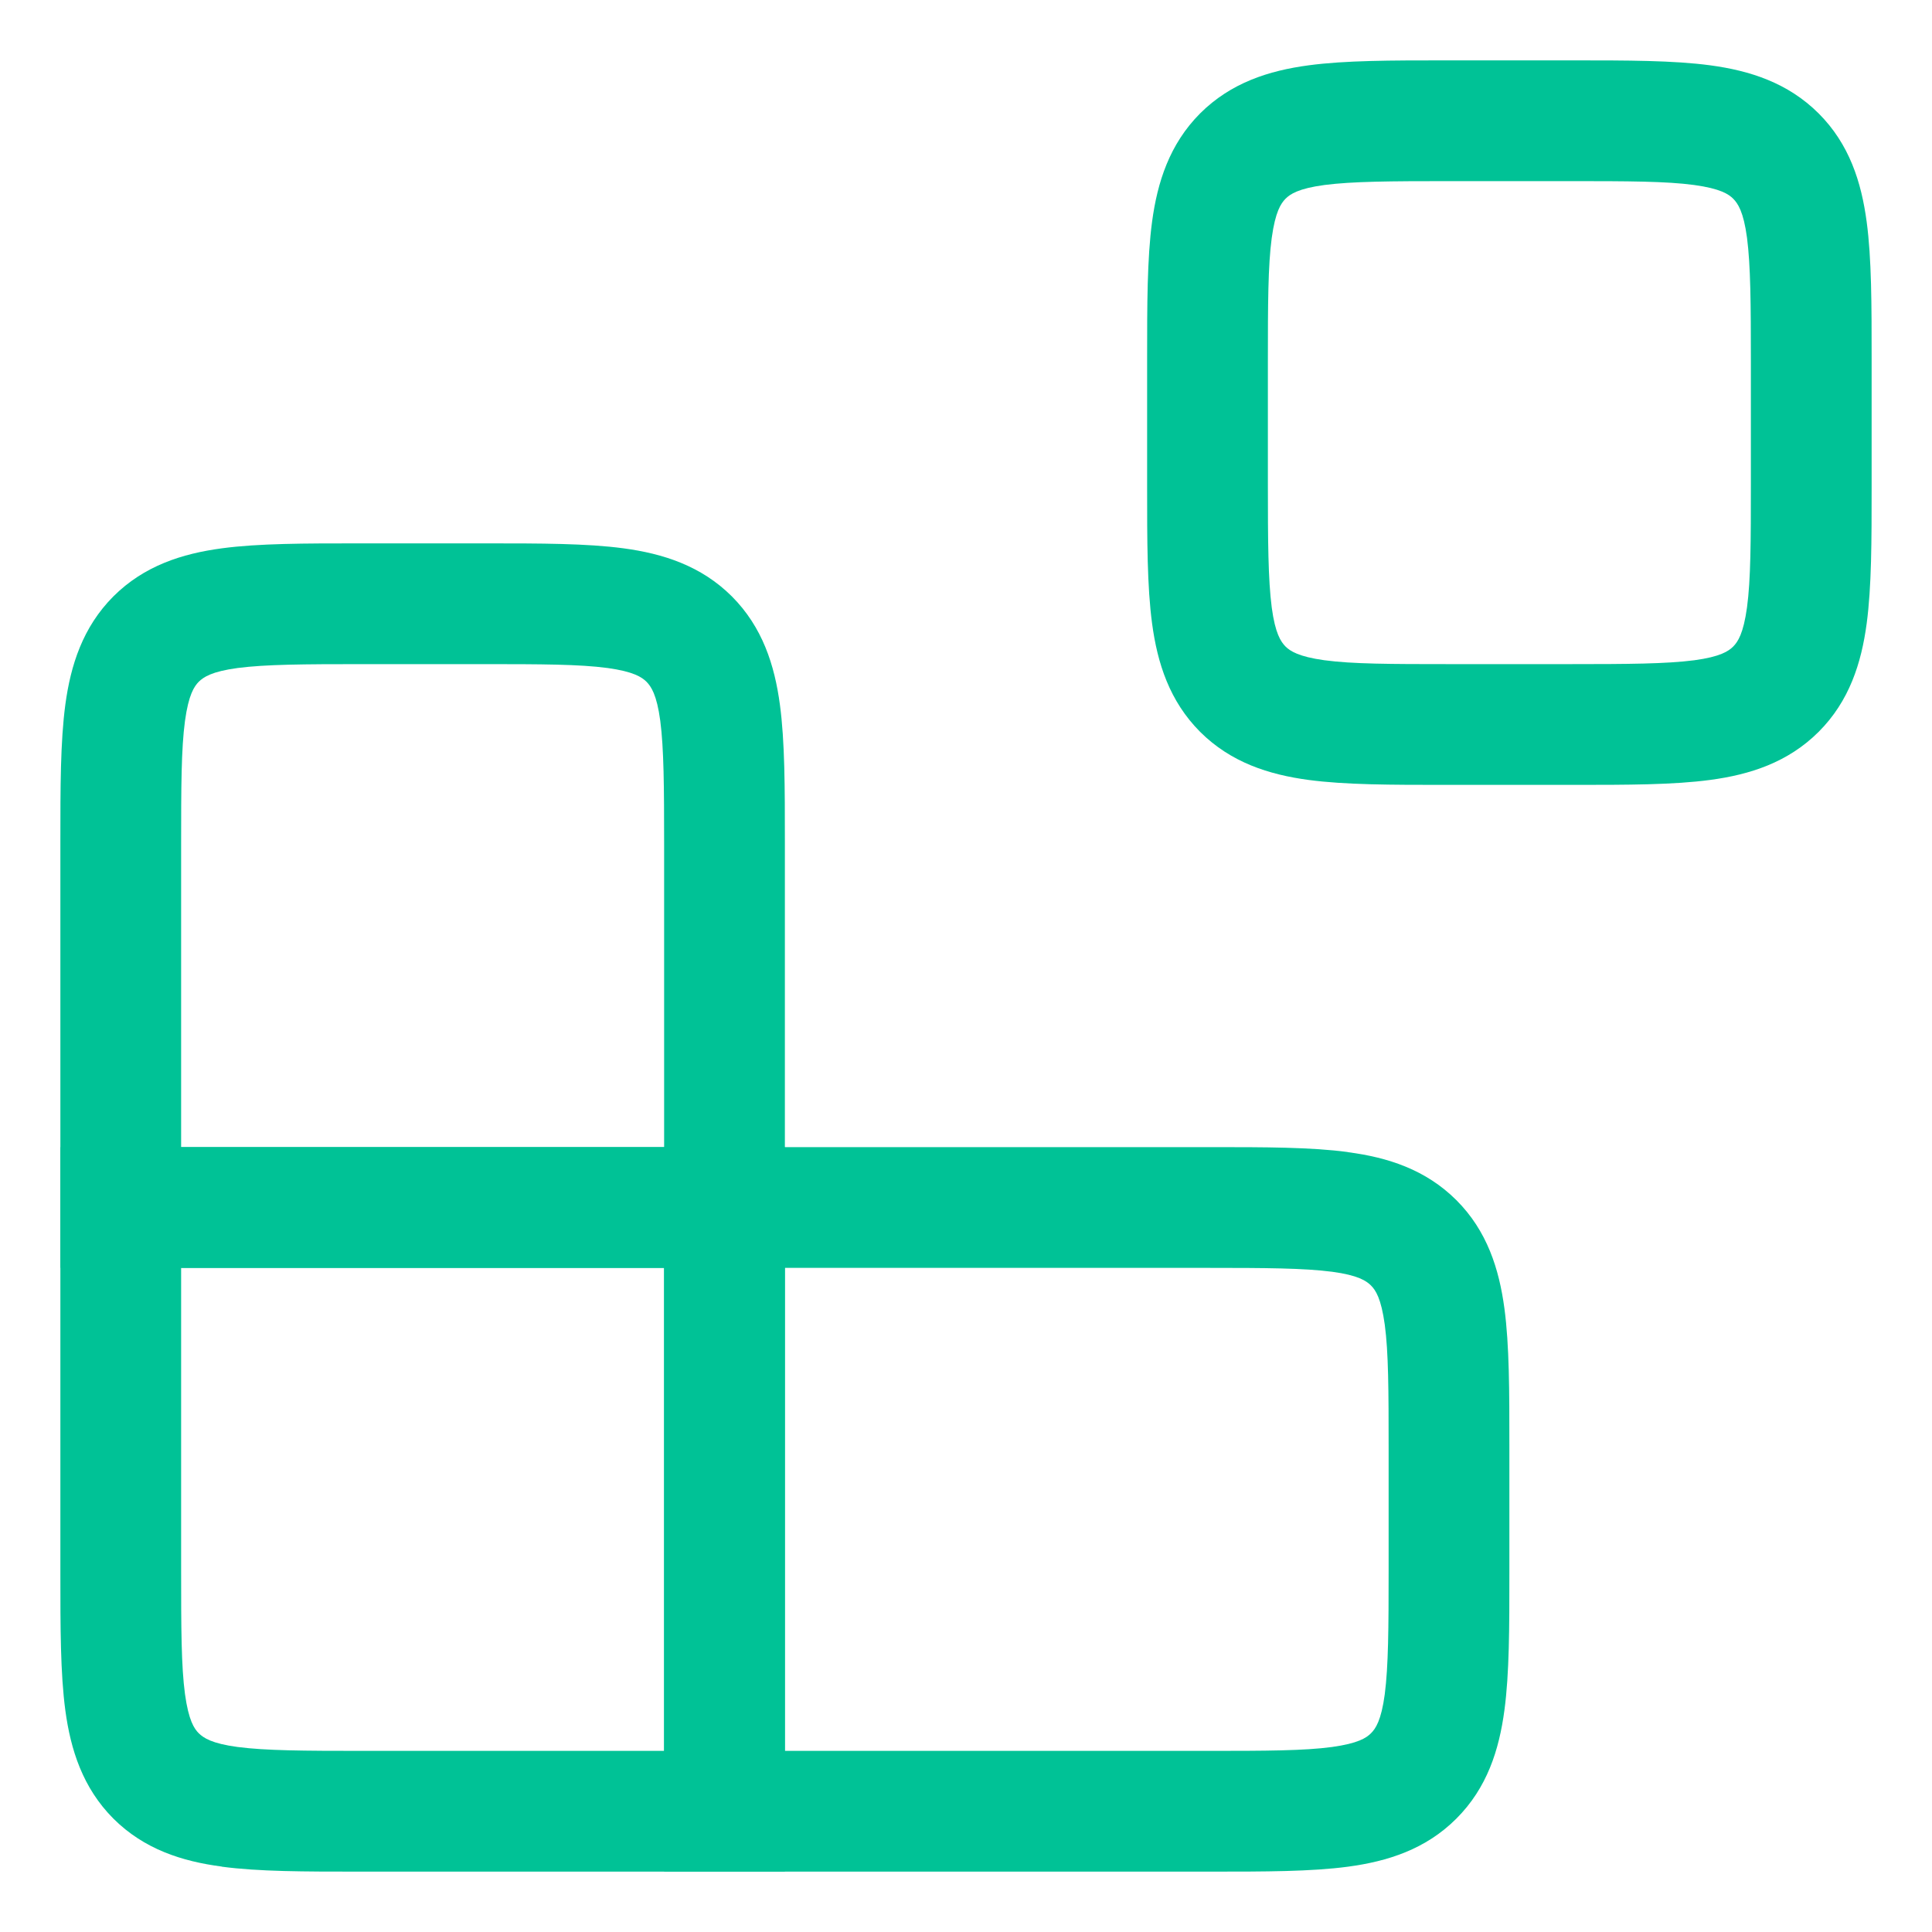 <?xml version="1.0" standalone="no"?><!DOCTYPE svg PUBLIC "-//W3C//DTD SVG 1.1//EN" "http://www.w3.org/Graphics/SVG/1.1/DTD/svg11.dtd"><svg t="1747842448697" class="icon" viewBox="0 0 1024 1024" version="1.1" xmlns="http://www.w3.org/2000/svg" p-id="1200" xmlns:xlink="http://www.w3.org/1999/xlink" width="200" height="200"><path d="M765.888 416H834.112c28.352 0 52.8 0 72.32-2.624 21.056-2.816 41.152-9.216 57.472-25.472 16.32-16.32 22.656-36.48 25.472-57.408 2.624-19.584 2.624-44.032 2.624-72.384V189.888c0-28.352 0-52.8-2.624-72.32-2.816-21.056-9.152-41.152-25.472-57.472-16.32-16.256-36.48-22.656-57.408-25.472C886.912 32 862.464 32 834.112 32h-68.224c-28.352 0-52.8 0-72.32 2.624-21.056 2.816-41.152 9.216-57.472 25.472-16.256 16.32-22.656 36.48-25.472 57.408-2.624 19.584-2.624 44.032-2.624 72.384V258.112c0 28.352 0 52.8 2.624 72.32 2.816 21.056 9.216 41.152 25.472 57.472 16.32 16.256 36.48 22.656 57.408 25.472 19.584 2.624 44.032 2.624 72.384 2.624z m-63.872-66.048c-13.824-1.92-18.176-4.864-20.672-7.296-2.432-2.496-5.44-6.784-7.296-20.672-1.92-14.848-2.048-34.88-2.048-65.984V192c0-31.104 0.064-51.2 2.048-65.92 1.92-13.952 4.864-18.24 7.296-20.736 2.432-2.432 6.784-5.44 20.672-7.296 14.848-1.92 34.944-2.048 65.984-2.048h64c31.104 0 51.2 0.064 65.92 2.048 13.952 1.92 18.304 4.864 20.736 7.296 2.432 2.496 5.44 6.784 7.296 20.672 1.92 14.848 2.048 34.88 2.048 65.984v64c0 31.104-0.064 51.2-2.048 65.92-1.92 13.952-4.864 18.24-7.296 20.736-2.432 2.432-6.784 5.44-20.672 7.296-14.848 1.92-34.944 2.048-65.984 2.048h-64c-31.104 0-51.2-0.064-65.92-2.048zM705.92 674.048c-14.72-1.92-34.816-2.048-65.92-2.048H416v256H640c31.104 0 51.2-0.064 65.92-2.048 13.952-1.92 18.304-4.864 20.736-7.296 2.432-2.432 5.44-6.784 7.296-20.672 1.92-14.848 2.048-34.944 2.048-65.984v-64c0-31.104-0.064-51.2-2.048-65.92-1.92-13.952-4.864-18.304-7.296-20.736-2.432-2.432-6.784-5.44-20.672-7.296z m8.576-63.36c20.992 2.752 41.088 9.152 57.408 25.408 16.32 16.32 22.656 36.48 25.472 57.408 2.624 19.584 2.624 44.032 2.624 72.384v68.224c0 28.352 0 52.8-2.624 72.32-2.816 21.056-9.152 41.152-25.472 57.472s-36.48 22.656-57.408 25.472c-19.584 2.624-44.032 2.624-72.384 2.624H352v-384h290.112c28.352 0 52.8 0 72.32 2.624z" fill="#00C296" p-id="1201"></path><path d="M258.112 288H189.888c-28.352 0-52.8 0-72.32 2.624-21.056 2.816-41.152 9.216-57.472 25.472-16.256 16.32-22.656 36.48-25.472 57.408C32 393.088 32 417.536 32 445.888V672h384V448v-2.112c0-28.352 0-52.8-2.624-72.32-2.816-21.056-9.216-41.152-25.472-57.472-16.32-16.256-36.48-22.656-57.408-25.472C310.912 288 286.464 288 258.112 288z m63.872 66.048c13.888 1.92 18.176 4.864 20.672 7.296 2.432 2.496 5.44 6.784 7.296 20.672 1.92 14.848 2.048 34.88 2.048 65.984v160h-256V448c0-31.104 0.064-51.2 2.048-65.92 1.92-13.952 4.864-18.24 7.296-20.736 2.496-2.432 6.784-5.44 20.672-7.296 14.848-1.92 34.88-2.048 65.984-2.048h64c31.104 0 51.2 0.064 65.92 2.048z" fill="#00C296" p-id="1202"></path><path d="M126.08 925.952c14.72 1.92 34.816 2.048 65.92 2.048h160v-256h-256V832c0 31.104 0.064 51.2 2.048 65.92 1.92 13.952 4.864 18.304 7.296 20.736 2.496 2.432 6.784 5.44 20.672 7.296z m-8.576 63.36c-20.992-2.752-41.088-9.152-57.408-25.408-16.256-16.32-22.656-36.48-25.472-57.408C32 886.912 32 862.464 32 834.112V608h384v384H189.888c-28.352 0-52.8 0-72.32-2.624z" fill="#00C296" p-id="1203"></path></svg>